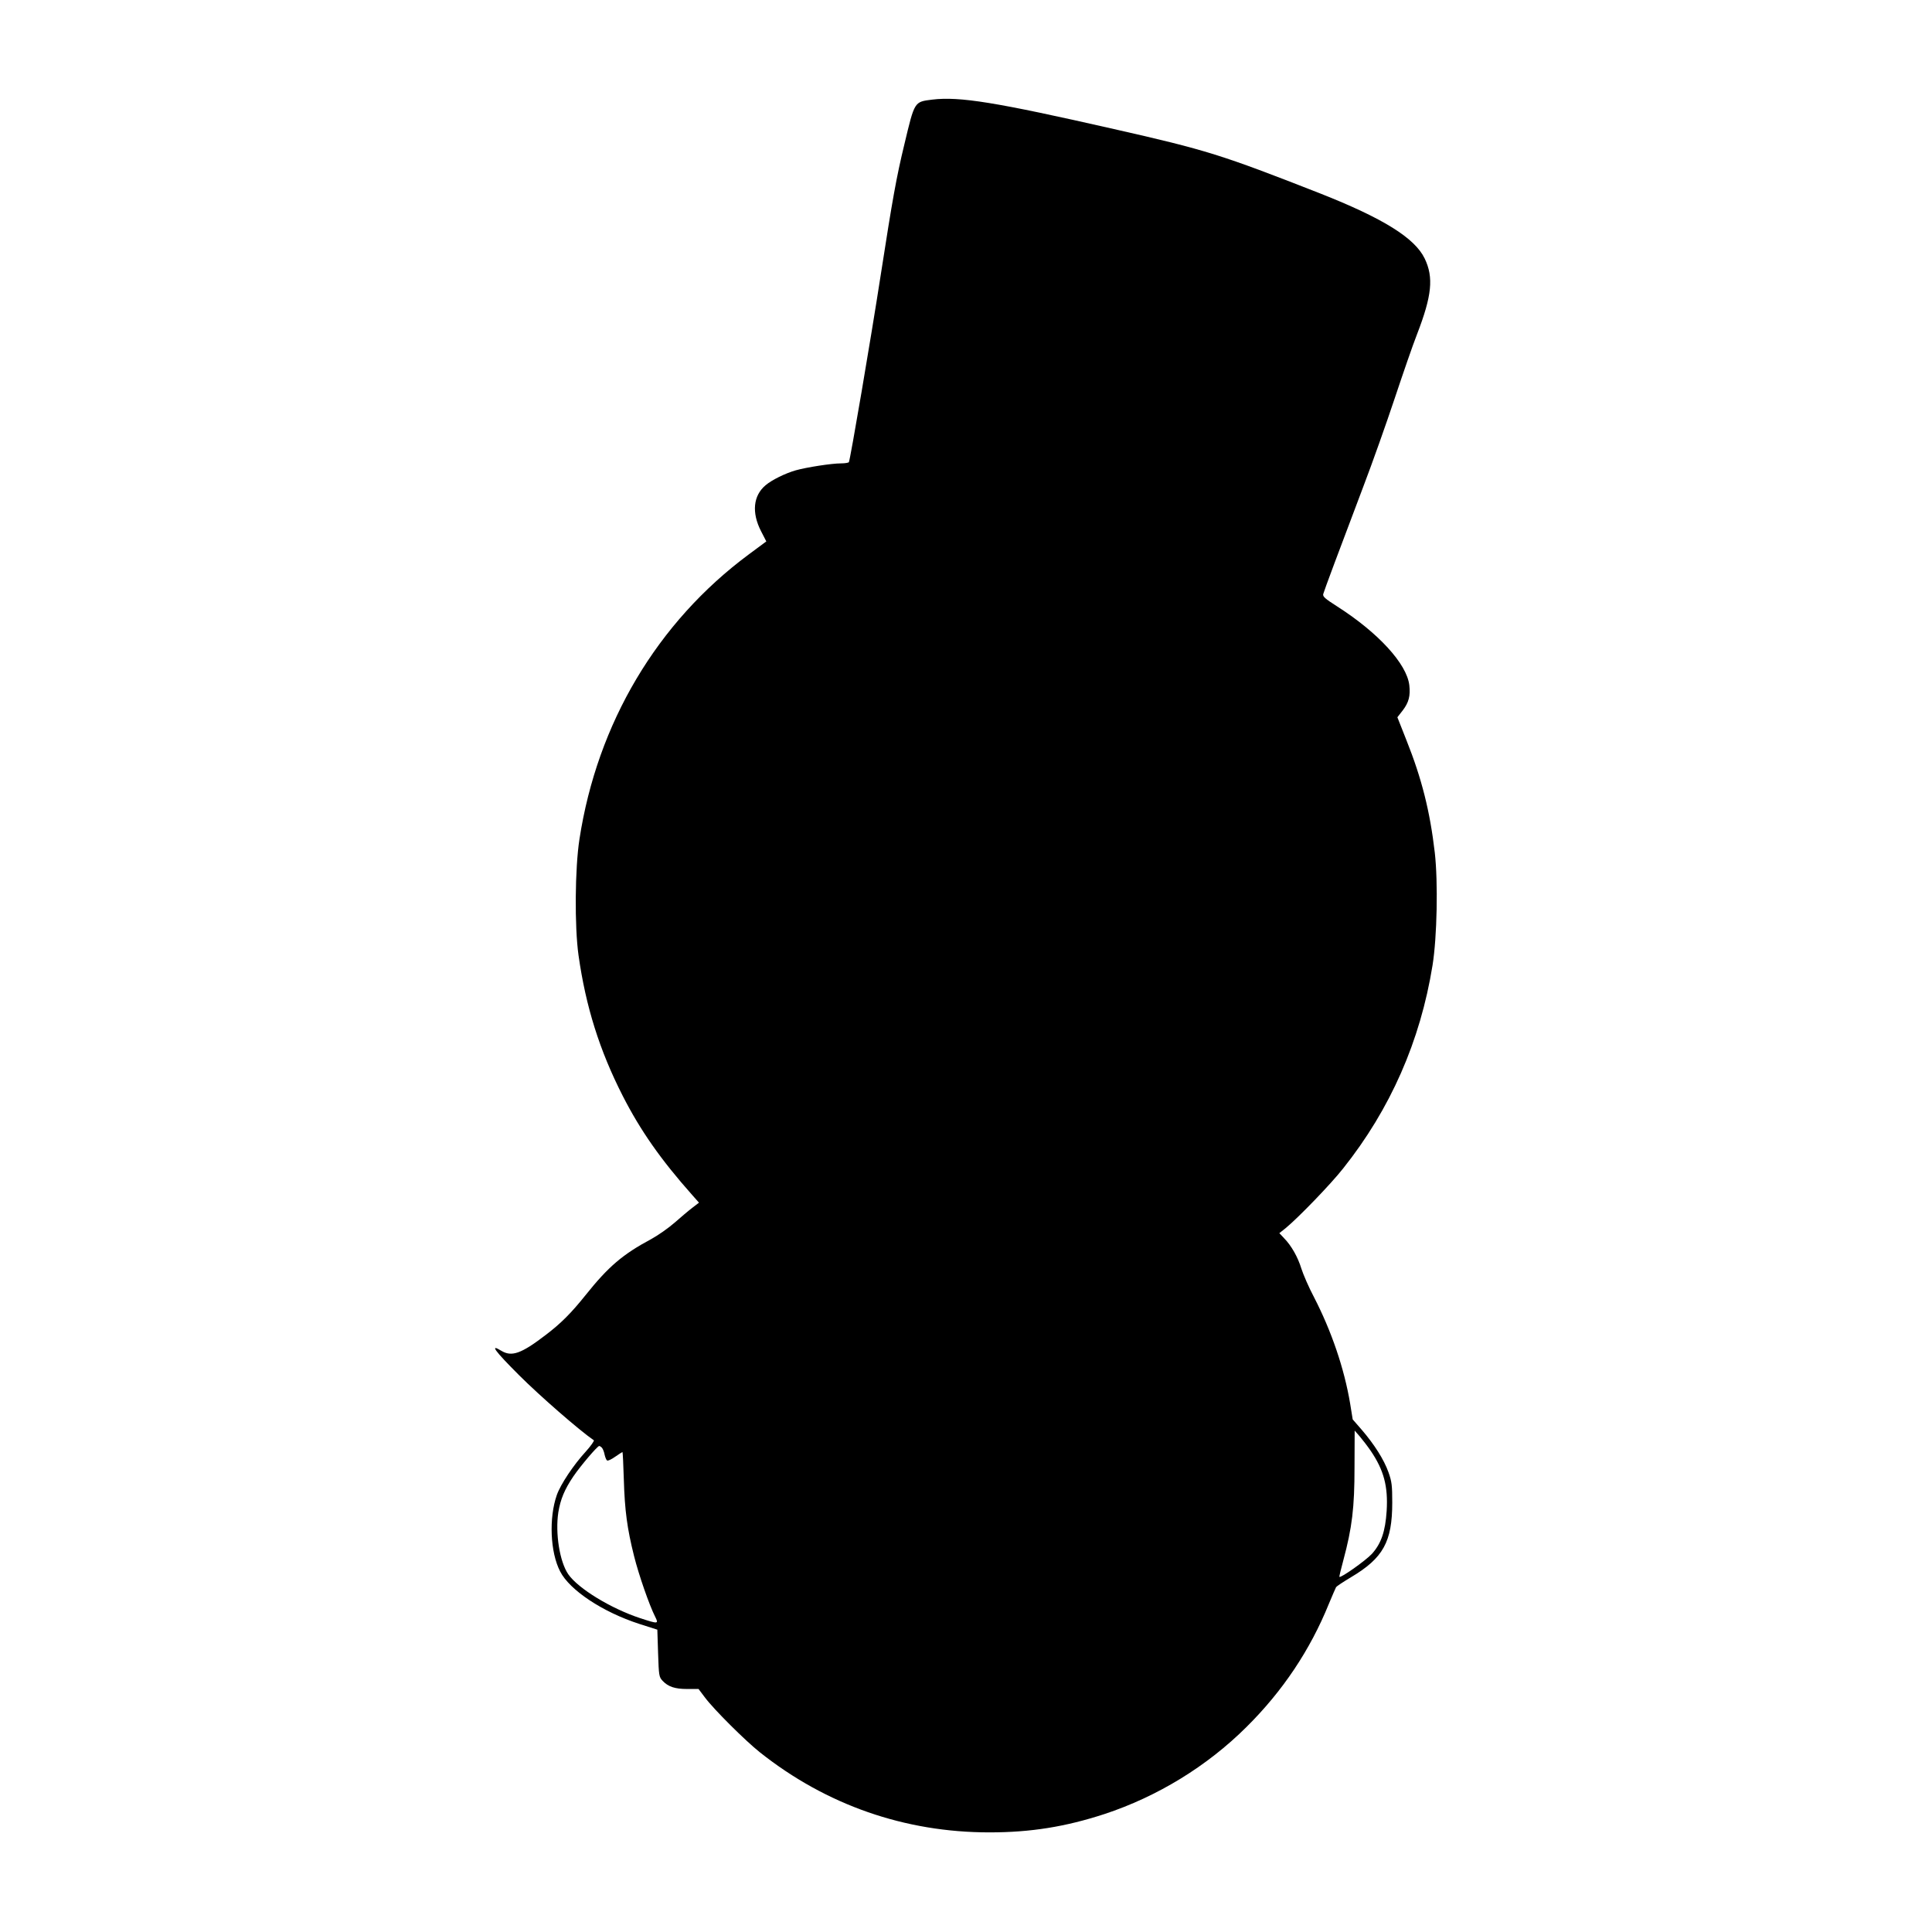 <?xml version="1.0" standalone="no"?>
<!DOCTYPE svg PUBLIC "-//W3C//DTD SVG 20010904//EN"
 "http://www.w3.org/TR/2001/REC-SVG-20010904/DTD/svg10.dtd">
<svg version="1.0" xmlns="http://www.w3.org/2000/svg"
 width="1280pt" height="1280pt" viewBox="0 0 1280 1280"
 preserveAspectRatio="xMidYMid meet">
<g transform="translate(0,1280) scale(0.1,-0.1)"
fill="#000000" stroke="none">
<path d="M6176 12140 c-119 -15 -116 -10 -184 -295 -53 -219 -78 -358 -157
-867 -65 -421 -202 -1225 -211 -1240 -3 -4 -26 -8 -52 -8 -63 0 -229 -26 -300
-46 -70 -20 -159 -64 -200 -99 -82 -69 -93 -181 -30 -304 l35 -68 -116 -86
c-607 -450 -1004 -1119 -1122 -1887 -30 -193 -33 -579 -6 -770 48 -339 139
-629 293 -931 117 -229 252 -422 459 -655 l46 -52 -43 -33 c-24 -18 -77 -63
-118 -99 -41 -36 -111 -85 -155 -109 -189 -101 -284 -182 -435 -371 -97 -121
-164 -188 -264 -264 -163 -125 -226 -147 -295 -105 -79 48 -45 1 119 -163 135
-135 400 -366 494 -430 5 -3 -19 -37 -53 -75 -81 -88 -167 -217 -192 -288 -53
-151 -44 -379 22 -506 63 -124 281 -269 525 -348 l119 -38 5 -156 c5 -149 6
-157 30 -183 37 -39 81 -54 163 -54 l75 0 43 -57 c59 -79 267 -286 364 -363
440 -349 960 -530 1520 -530 274 0 503 37 761 121 352 116 681 317 943 578
239 237 421 509 545 815 23 55 45 106 48 111 4 6 48 35 98 65 214 127 274 235
274 495 0 114 -3 139 -25 201 -30 84 -93 183 -176 280 l-61 70 -17 105 c-39
233 -124 481 -239 704 -35 66 -72 152 -84 190 -23 75 -65 151 -115 202 l-31
33 45 36 c84 70 296 289 377 392 314 394 512 845 593 1347 30 188 37 549 15
745 -32 276 -87 493 -188 746 l-60 152 36 46 c40 53 51 96 43 167 -17 141
-205 347 -479 522 -80 51 -96 65 -91 82 6 23 104 285 263 705 62 162 156 428
210 590 54 162 120 354 148 425 99 256 111 377 51 502 -66 137 -276 267 -694
432 -653 256 -751 287 -1365 426 -783 178 -1023 217 -1204 195z m2906 -8953
c86 -127 115 -234 105 -397 -9 -137 -36 -216 -98 -285 -42 -45 -206 -161 -215
-152 -2 1 10 51 26 110 58 216 74 348 74 615 l1 244 34 -39 c18 -21 51 -64 73
-96z m-5093 20 c6 -8 14 -28 17 -46 4 -17 11 -34 16 -37 6 -4 30 8 54 25 25
17 46 31 48 31 2 0 6 -82 9 -182 6 -205 22 -325 68 -508 31 -124 101 -325 139
-400 25 -50 22 -50 -98 -11 -194 64 -411 196 -477 291 -57 83 -87 271 -66 410
14 86 41 152 100 239 47 69 159 201 171 201 4 0 13 -6 19 -13z"/>
</g>
</svg>
